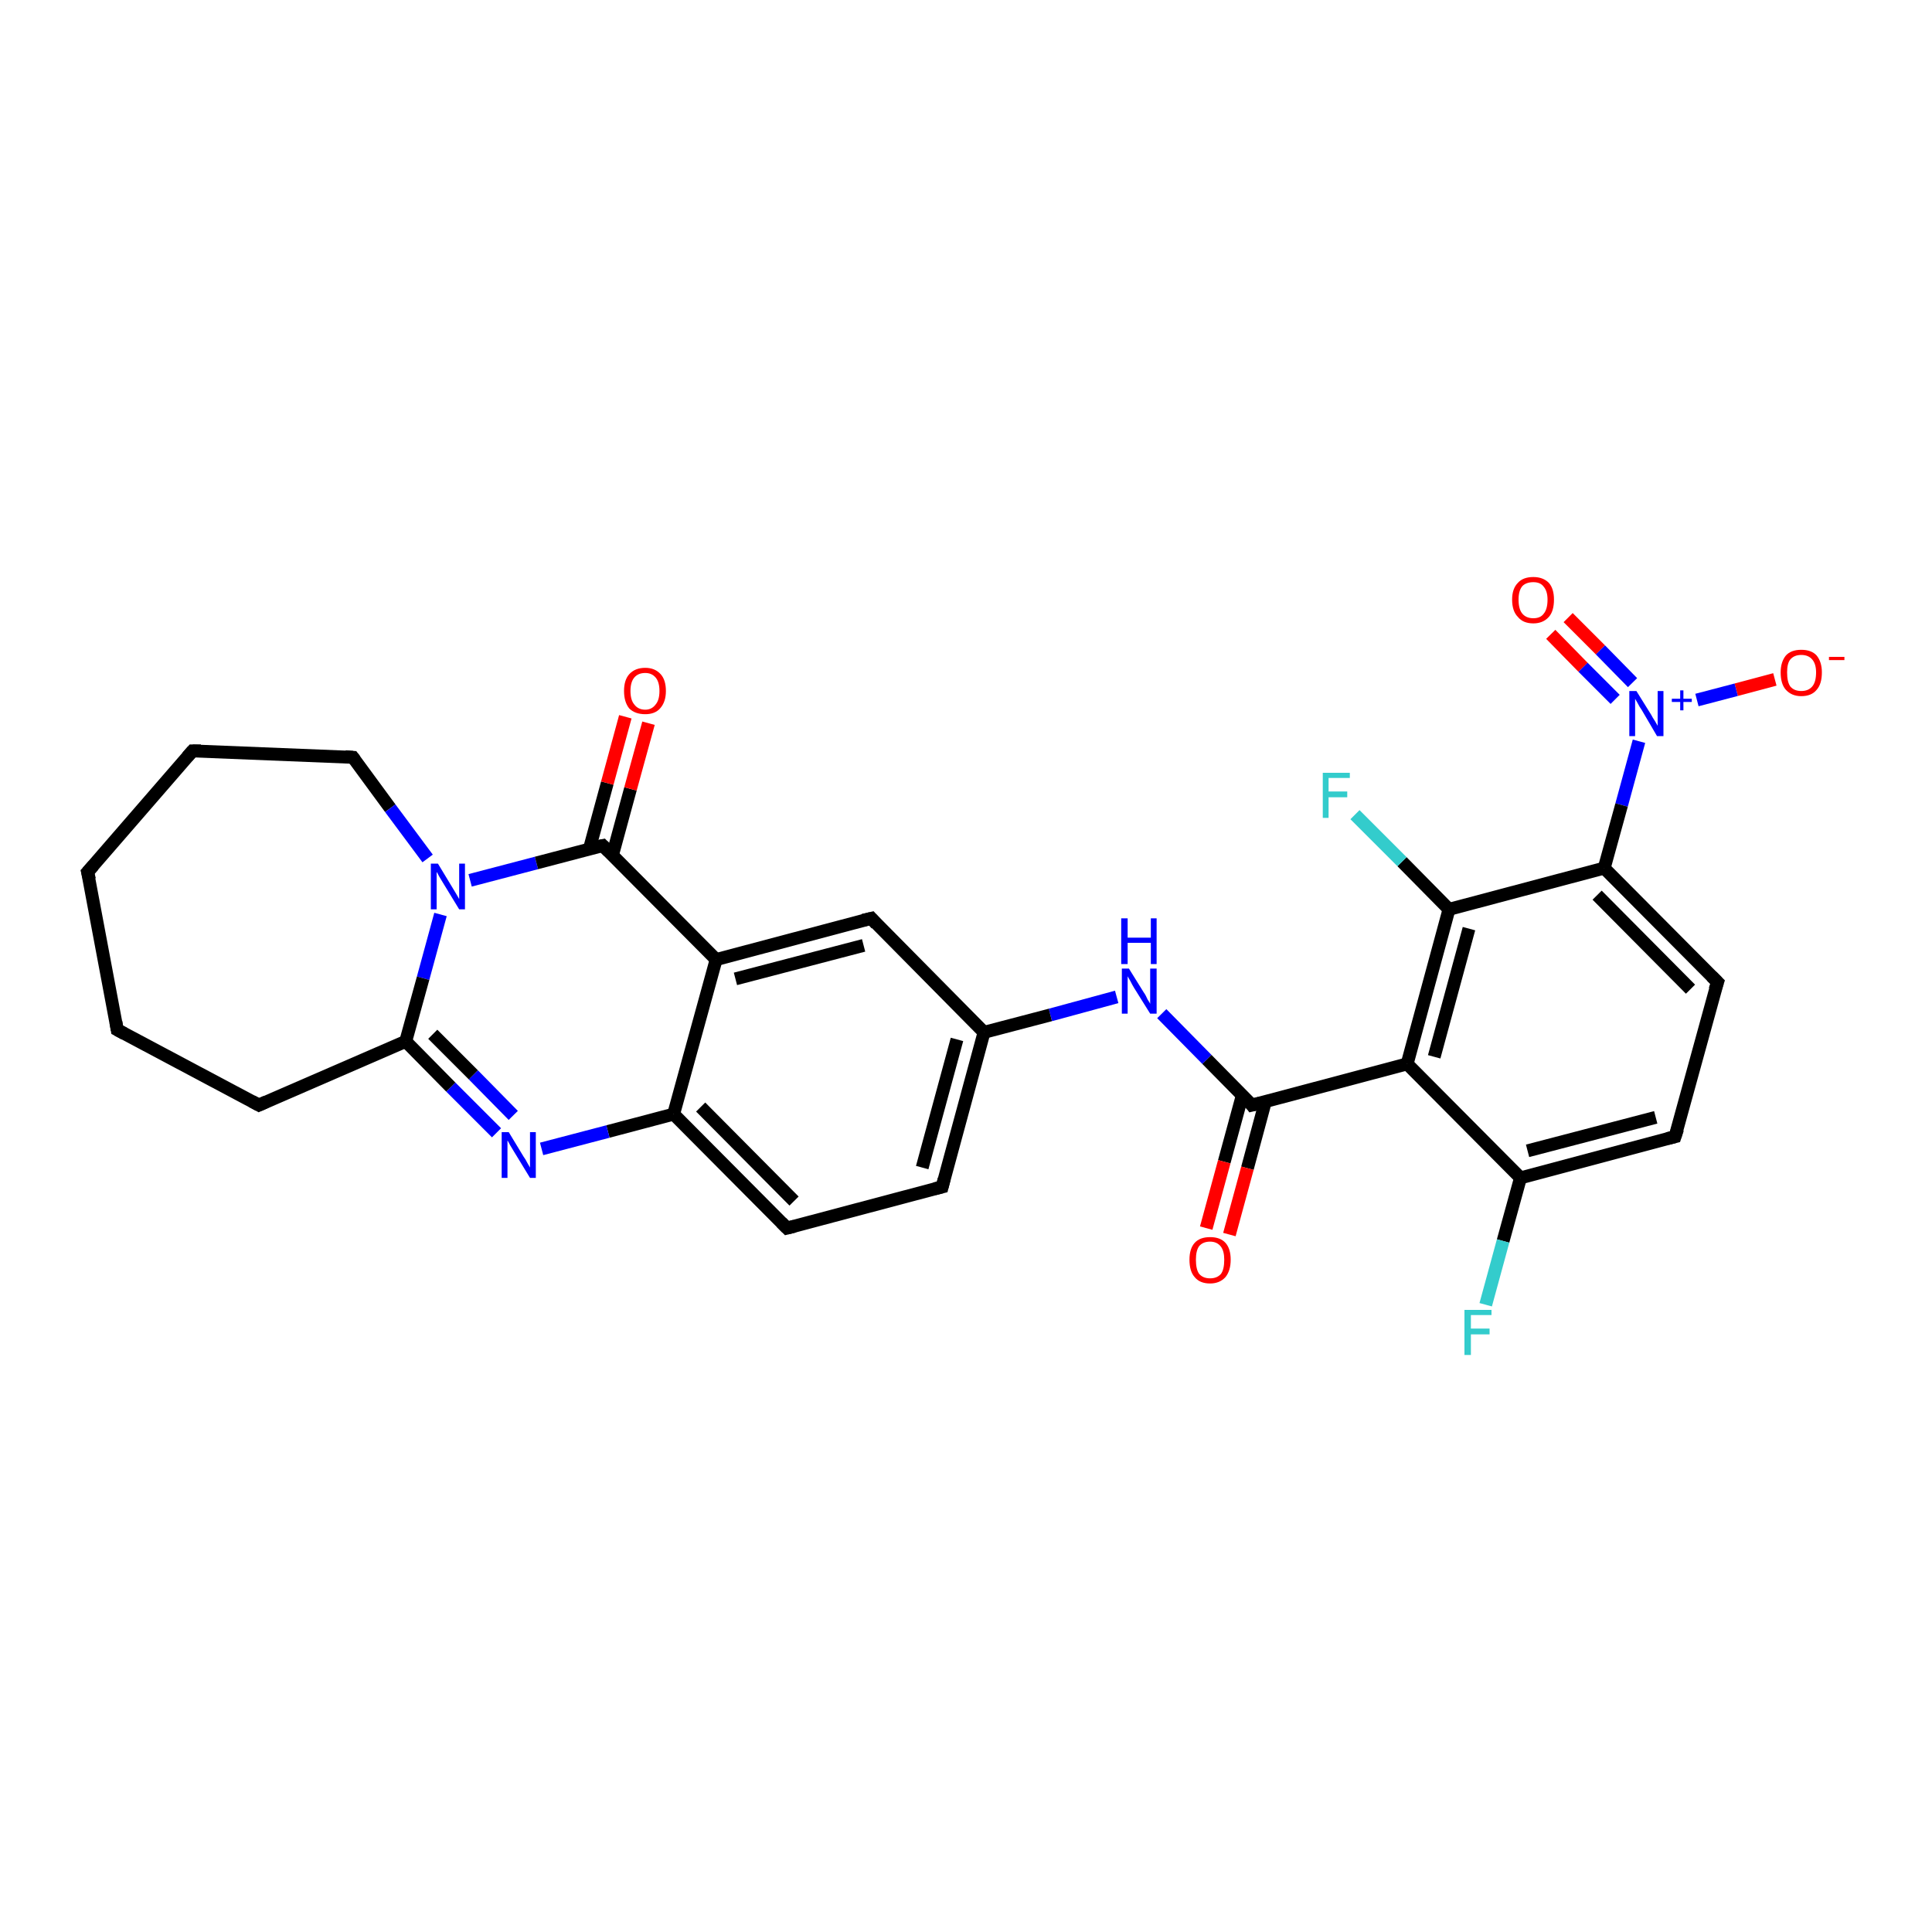 <?xml version='1.0' encoding='iso-8859-1'?>
<svg version='1.1' baseProfile='full'
              xmlns='http://www.w3.org/2000/svg'
                      xmlns:rdkit='http://www.rdkit.org/xml'
                      xmlns:xlink='http://www.w3.org/1999/xlink'
                  xml:space='preserve'
width='300px' height='300px' viewBox='0 0 300 300'>
<!-- END OF HEADER -->
<rect style='opacity:1.0;fill:#FFFFFF;stroke:none' width='300.0' height='300.0' x='0.0' y='0.0'> </rect>
<path class='bond-0 atom-0 atom-1' d='M 275.6,105.5 L 269.6,107.1' style='fill:none;fill-rule:evenodd;stroke:#FF0000;stroke-width:2.0px;stroke-linecap:butt;stroke-linejoin:miter;stroke-opacity:1' />
<path class='bond-0 atom-0 atom-1' d='M 269.6,107.1 L 263.5,108.7' style='fill:none;fill-rule:evenodd;stroke:#0000FF;stroke-width:2.0px;stroke-linecap:butt;stroke-linejoin:miter;stroke-opacity:1' />
<path class='bond-1 atom-1 atom-2' d='M 253.5,106.0 L 248.5,100.9' style='fill:none;fill-rule:evenodd;stroke:#0000FF;stroke-width:2.0px;stroke-linecap:butt;stroke-linejoin:miter;stroke-opacity:1' />
<path class='bond-1 atom-1 atom-2' d='M 248.5,100.9 L 243.5,95.9' style='fill:none;fill-rule:evenodd;stroke:#FF0000;stroke-width:2.0px;stroke-linecap:butt;stroke-linejoin:miter;stroke-opacity:1' />
<path class='bond-1 atom-1 atom-2' d='M 250.8,108.6 L 245.8,103.6' style='fill:none;fill-rule:evenodd;stroke:#0000FF;stroke-width:2.0px;stroke-linecap:butt;stroke-linejoin:miter;stroke-opacity:1' />
<path class='bond-1 atom-1 atom-2' d='M 245.8,103.6 L 240.8,98.5' style='fill:none;fill-rule:evenodd;stroke:#FF0000;stroke-width:2.0px;stroke-linecap:butt;stroke-linejoin:miter;stroke-opacity:1' />
<path class='bond-2 atom-1 atom-3' d='M 254.5,115.1 L 251.8,125.0' style='fill:none;fill-rule:evenodd;stroke:#0000FF;stroke-width:2.0px;stroke-linecap:butt;stroke-linejoin:miter;stroke-opacity:1' />
<path class='bond-2 atom-1 atom-3' d='M 251.8,125.0 L 249.1,134.8' style='fill:none;fill-rule:evenodd;stroke:#000000;stroke-width:2.0px;stroke-linecap:butt;stroke-linejoin:miter;stroke-opacity:1' />
<path class='bond-3 atom-3 atom-4' d='M 249.1,134.8 L 266.7,152.5' style='fill:none;fill-rule:evenodd;stroke:#000000;stroke-width:2.0px;stroke-linecap:butt;stroke-linejoin:miter;stroke-opacity:1' />
<path class='bond-3 atom-3 atom-4' d='M 248.0,139.0 L 262.5,153.6' style='fill:none;fill-rule:evenodd;stroke:#000000;stroke-width:2.0px;stroke-linecap:butt;stroke-linejoin:miter;stroke-opacity:1' />
<path class='bond-4 atom-4 atom-5' d='M 266.7,152.5 L 260.1,176.5' style='fill:none;fill-rule:evenodd;stroke:#000000;stroke-width:2.0px;stroke-linecap:butt;stroke-linejoin:miter;stroke-opacity:1' />
<path class='bond-5 atom-5 atom-6' d='M 260.1,176.5 L 236.1,182.9' style='fill:none;fill-rule:evenodd;stroke:#000000;stroke-width:2.0px;stroke-linecap:butt;stroke-linejoin:miter;stroke-opacity:1' />
<path class='bond-5 atom-5 atom-6' d='M 257.1,173.5 L 237.2,178.7' style='fill:none;fill-rule:evenodd;stroke:#000000;stroke-width:2.0px;stroke-linecap:butt;stroke-linejoin:miter;stroke-opacity:1' />
<path class='bond-6 atom-6 atom-7' d='M 236.1,182.9 L 233.4,192.7' style='fill:none;fill-rule:evenodd;stroke:#000000;stroke-width:2.0px;stroke-linecap:butt;stroke-linejoin:miter;stroke-opacity:1' />
<path class='bond-6 atom-6 atom-7' d='M 233.4,192.7 L 230.7,202.6' style='fill:none;fill-rule:evenodd;stroke:#33CCCC;stroke-width:2.0px;stroke-linecap:butt;stroke-linejoin:miter;stroke-opacity:1' />
<path class='bond-7 atom-6 atom-8' d='M 236.1,182.9 L 218.5,165.2' style='fill:none;fill-rule:evenodd;stroke:#000000;stroke-width:2.0px;stroke-linecap:butt;stroke-linejoin:miter;stroke-opacity:1' />
<path class='bond-8 atom-8 atom-9' d='M 218.5,165.2 L 194.4,171.6' style='fill:none;fill-rule:evenodd;stroke:#000000;stroke-width:2.0px;stroke-linecap:butt;stroke-linejoin:miter;stroke-opacity:1' />
<path class='bond-9 atom-9 atom-10' d='M 192.9,170.1 L 190.1,180.4' style='fill:none;fill-rule:evenodd;stroke:#000000;stroke-width:2.0px;stroke-linecap:butt;stroke-linejoin:miter;stroke-opacity:1' />
<path class='bond-9 atom-9 atom-10' d='M 190.1,180.4 L 187.3,190.7' style='fill:none;fill-rule:evenodd;stroke:#FF0000;stroke-width:2.0px;stroke-linecap:butt;stroke-linejoin:miter;stroke-opacity:1' />
<path class='bond-9 atom-9 atom-10' d='M 196.5,171.0 L 193.7,181.4' style='fill:none;fill-rule:evenodd;stroke:#000000;stroke-width:2.0px;stroke-linecap:butt;stroke-linejoin:miter;stroke-opacity:1' />
<path class='bond-9 atom-9 atom-10' d='M 193.7,181.4 L 190.9,191.7' style='fill:none;fill-rule:evenodd;stroke:#FF0000;stroke-width:2.0px;stroke-linecap:butt;stroke-linejoin:miter;stroke-opacity:1' />
<path class='bond-10 atom-9 atom-11' d='M 194.4,171.6 L 187.4,164.5' style='fill:none;fill-rule:evenodd;stroke:#000000;stroke-width:2.0px;stroke-linecap:butt;stroke-linejoin:miter;stroke-opacity:1' />
<path class='bond-10 atom-9 atom-11' d='M 187.4,164.5 L 180.4,157.4' style='fill:none;fill-rule:evenodd;stroke:#0000FF;stroke-width:2.0px;stroke-linecap:butt;stroke-linejoin:miter;stroke-opacity:1' />
<path class='bond-11 atom-11 atom-12' d='M 173.4,154.8 L 163.1,157.6' style='fill:none;fill-rule:evenodd;stroke:#0000FF;stroke-width:2.0px;stroke-linecap:butt;stroke-linejoin:miter;stroke-opacity:1' />
<path class='bond-11 atom-11 atom-12' d='M 163.1,157.6 L 152.8,160.3' style='fill:none;fill-rule:evenodd;stroke:#000000;stroke-width:2.0px;stroke-linecap:butt;stroke-linejoin:miter;stroke-opacity:1' />
<path class='bond-12 atom-12 atom-13' d='M 152.8,160.3 L 146.3,184.3' style='fill:none;fill-rule:evenodd;stroke:#000000;stroke-width:2.0px;stroke-linecap:butt;stroke-linejoin:miter;stroke-opacity:1' />
<path class='bond-12 atom-12 atom-13' d='M 148.6,161.4 L 143.2,181.3' style='fill:none;fill-rule:evenodd;stroke:#000000;stroke-width:2.0px;stroke-linecap:butt;stroke-linejoin:miter;stroke-opacity:1' />
<path class='bond-13 atom-13 atom-14' d='M 146.3,184.3 L 122.2,190.7' style='fill:none;fill-rule:evenodd;stroke:#000000;stroke-width:2.0px;stroke-linecap:butt;stroke-linejoin:miter;stroke-opacity:1' />
<path class='bond-14 atom-14 atom-15' d='M 122.2,190.7 L 104.6,173.0' style='fill:none;fill-rule:evenodd;stroke:#000000;stroke-width:2.0px;stroke-linecap:butt;stroke-linejoin:miter;stroke-opacity:1' />
<path class='bond-14 atom-14 atom-15' d='M 123.3,186.5 L 108.8,171.9' style='fill:none;fill-rule:evenodd;stroke:#000000;stroke-width:2.0px;stroke-linecap:butt;stroke-linejoin:miter;stroke-opacity:1' />
<path class='bond-15 atom-15 atom-16' d='M 104.6,173.0 L 94.4,175.7' style='fill:none;fill-rule:evenodd;stroke:#000000;stroke-width:2.0px;stroke-linecap:butt;stroke-linejoin:miter;stroke-opacity:1' />
<path class='bond-15 atom-15 atom-16' d='M 94.4,175.7 L 84.1,178.4' style='fill:none;fill-rule:evenodd;stroke:#0000FF;stroke-width:2.0px;stroke-linecap:butt;stroke-linejoin:miter;stroke-opacity:1' />
<path class='bond-16 atom-16 atom-17' d='M 77.1,175.9 L 70.0,168.8' style='fill:none;fill-rule:evenodd;stroke:#0000FF;stroke-width:2.0px;stroke-linecap:butt;stroke-linejoin:miter;stroke-opacity:1' />
<path class='bond-16 atom-16 atom-17' d='M 70.0,168.8 L 63.0,161.7' style='fill:none;fill-rule:evenodd;stroke:#000000;stroke-width:2.0px;stroke-linecap:butt;stroke-linejoin:miter;stroke-opacity:1' />
<path class='bond-16 atom-16 atom-17' d='M 79.7,173.2 L 73.5,166.9' style='fill:none;fill-rule:evenodd;stroke:#0000FF;stroke-width:2.0px;stroke-linecap:butt;stroke-linejoin:miter;stroke-opacity:1' />
<path class='bond-16 atom-16 atom-17' d='M 73.5,166.9 L 67.2,160.6' style='fill:none;fill-rule:evenodd;stroke:#000000;stroke-width:2.0px;stroke-linecap:butt;stroke-linejoin:miter;stroke-opacity:1' />
<path class='bond-17 atom-17 atom-18' d='M 63.0,161.7 L 40.2,171.6' style='fill:none;fill-rule:evenodd;stroke:#000000;stroke-width:2.0px;stroke-linecap:butt;stroke-linejoin:miter;stroke-opacity:1' />
<path class='bond-18 atom-18 atom-19' d='M 40.2,171.6 L 18.2,159.9' style='fill:none;fill-rule:evenodd;stroke:#000000;stroke-width:2.0px;stroke-linecap:butt;stroke-linejoin:miter;stroke-opacity:1' />
<path class='bond-19 atom-19 atom-20' d='M 18.2,159.9 L 13.6,135.4' style='fill:none;fill-rule:evenodd;stroke:#000000;stroke-width:2.0px;stroke-linecap:butt;stroke-linejoin:miter;stroke-opacity:1' />
<path class='bond-20 atom-20 atom-21' d='M 13.6,135.4 L 29.9,116.6' style='fill:none;fill-rule:evenodd;stroke:#000000;stroke-width:2.0px;stroke-linecap:butt;stroke-linejoin:miter;stroke-opacity:1' />
<path class='bond-21 atom-21 atom-22' d='M 29.9,116.6 L 54.8,117.6' style='fill:none;fill-rule:evenodd;stroke:#000000;stroke-width:2.0px;stroke-linecap:butt;stroke-linejoin:miter;stroke-opacity:1' />
<path class='bond-22 atom-22 atom-23' d='M 54.8,117.6 L 60.6,125.5' style='fill:none;fill-rule:evenodd;stroke:#000000;stroke-width:2.0px;stroke-linecap:butt;stroke-linejoin:miter;stroke-opacity:1' />
<path class='bond-22 atom-22 atom-23' d='M 60.6,125.5 L 66.4,133.3' style='fill:none;fill-rule:evenodd;stroke:#0000FF;stroke-width:2.0px;stroke-linecap:butt;stroke-linejoin:miter;stroke-opacity:1' />
<path class='bond-23 atom-23 atom-24' d='M 73.0,136.7 L 83.3,134.0' style='fill:none;fill-rule:evenodd;stroke:#0000FF;stroke-width:2.0px;stroke-linecap:butt;stroke-linejoin:miter;stroke-opacity:1' />
<path class='bond-23 atom-23 atom-24' d='M 83.3,134.0 L 93.6,131.3' style='fill:none;fill-rule:evenodd;stroke:#000000;stroke-width:2.0px;stroke-linecap:butt;stroke-linejoin:miter;stroke-opacity:1' />
<path class='bond-24 atom-24 atom-25' d='M 95.1,132.8 L 97.9,122.5' style='fill:none;fill-rule:evenodd;stroke:#000000;stroke-width:2.0px;stroke-linecap:butt;stroke-linejoin:miter;stroke-opacity:1' />
<path class='bond-24 atom-24 atom-25' d='M 97.9,122.5 L 100.7,112.3' style='fill:none;fill-rule:evenodd;stroke:#FF0000;stroke-width:2.0px;stroke-linecap:butt;stroke-linejoin:miter;stroke-opacity:1' />
<path class='bond-24 atom-24 atom-25' d='M 91.5,131.9 L 94.3,121.6' style='fill:none;fill-rule:evenodd;stroke:#000000;stroke-width:2.0px;stroke-linecap:butt;stroke-linejoin:miter;stroke-opacity:1' />
<path class='bond-24 atom-24 atom-25' d='M 94.3,121.6 L 97.1,111.3' style='fill:none;fill-rule:evenodd;stroke:#FF0000;stroke-width:2.0px;stroke-linecap:butt;stroke-linejoin:miter;stroke-opacity:1' />
<path class='bond-25 atom-24 atom-26' d='M 93.6,131.3 L 111.2,149.0' style='fill:none;fill-rule:evenodd;stroke:#000000;stroke-width:2.0px;stroke-linecap:butt;stroke-linejoin:miter;stroke-opacity:1' />
<path class='bond-26 atom-26 atom-27' d='M 111.2,149.0 L 135.3,142.6' style='fill:none;fill-rule:evenodd;stroke:#000000;stroke-width:2.0px;stroke-linecap:butt;stroke-linejoin:miter;stroke-opacity:1' />
<path class='bond-26 atom-26 atom-27' d='M 114.2,152.0 L 134.1,146.8' style='fill:none;fill-rule:evenodd;stroke:#000000;stroke-width:2.0px;stroke-linecap:butt;stroke-linejoin:miter;stroke-opacity:1' />
<path class='bond-27 atom-8 atom-28' d='M 218.5,165.2 L 225.0,141.2' style='fill:none;fill-rule:evenodd;stroke:#000000;stroke-width:2.0px;stroke-linecap:butt;stroke-linejoin:miter;stroke-opacity:1' />
<path class='bond-27 atom-8 atom-28' d='M 222.7,164.1 L 228.1,144.2' style='fill:none;fill-rule:evenodd;stroke:#000000;stroke-width:2.0px;stroke-linecap:butt;stroke-linejoin:miter;stroke-opacity:1' />
<path class='bond-28 atom-28 atom-29' d='M 225.0,141.2 L 217.7,133.8' style='fill:none;fill-rule:evenodd;stroke:#000000;stroke-width:2.0px;stroke-linecap:butt;stroke-linejoin:miter;stroke-opacity:1' />
<path class='bond-28 atom-28 atom-29' d='M 217.7,133.8 L 210.4,126.5' style='fill:none;fill-rule:evenodd;stroke:#33CCCC;stroke-width:2.0px;stroke-linecap:butt;stroke-linejoin:miter;stroke-opacity:1' />
<path class='bond-29 atom-28 atom-3' d='M 225.0,141.2 L 249.1,134.8' style='fill:none;fill-rule:evenodd;stroke:#000000;stroke-width:2.0px;stroke-linecap:butt;stroke-linejoin:miter;stroke-opacity:1' />
<path class='bond-30 atom-27 atom-12' d='M 135.3,142.6 L 152.8,160.3' style='fill:none;fill-rule:evenodd;stroke:#000000;stroke-width:2.0px;stroke-linecap:butt;stroke-linejoin:miter;stroke-opacity:1' />
<path class='bond-31 atom-26 atom-15' d='M 111.2,149.0 L 104.6,173.0' style='fill:none;fill-rule:evenodd;stroke:#000000;stroke-width:2.0px;stroke-linecap:butt;stroke-linejoin:miter;stroke-opacity:1' />
<path class='bond-32 atom-23 atom-17' d='M 68.4,142.0 L 65.7,151.9' style='fill:none;fill-rule:evenodd;stroke:#0000FF;stroke-width:2.0px;stroke-linecap:butt;stroke-linejoin:miter;stroke-opacity:1' />
<path class='bond-32 atom-23 atom-17' d='M 65.7,151.9 L 63.0,161.7' style='fill:none;fill-rule:evenodd;stroke:#000000;stroke-width:2.0px;stroke-linecap:butt;stroke-linejoin:miter;stroke-opacity:1' />
<path d='M 265.8,151.6 L 266.7,152.5 L 266.3,153.7' style='fill:none;stroke:#000000;stroke-width:2.0px;stroke-linecap:butt;stroke-linejoin:miter;stroke-opacity:1;' />
<path d='M 260.5,175.3 L 260.1,176.5 L 258.9,176.8' style='fill:none;stroke:#000000;stroke-width:2.0px;stroke-linecap:butt;stroke-linejoin:miter;stroke-opacity:1;' />
<path d='M 195.6,171.3 L 194.4,171.6 L 194.1,171.2' style='fill:none;stroke:#000000;stroke-width:2.0px;stroke-linecap:butt;stroke-linejoin:miter;stroke-opacity:1;' />
<path d='M 146.6,183.1 L 146.3,184.3 L 145.1,184.6' style='fill:none;stroke:#000000;stroke-width:2.0px;stroke-linecap:butt;stroke-linejoin:miter;stroke-opacity:1;' />
<path d='M 123.4,190.4 L 122.2,190.7 L 121.3,189.8' style='fill:none;stroke:#000000;stroke-width:2.0px;stroke-linecap:butt;stroke-linejoin:miter;stroke-opacity:1;' />
<path d='M 41.3,171.1 L 40.2,171.6 L 39.1,171.0' style='fill:none;stroke:#000000;stroke-width:2.0px;stroke-linecap:butt;stroke-linejoin:miter;stroke-opacity:1;' />
<path d='M 19.3,160.5 L 18.2,159.9 L 18.0,158.7' style='fill:none;stroke:#000000;stroke-width:2.0px;stroke-linecap:butt;stroke-linejoin:miter;stroke-opacity:1;' />
<path d='M 13.9,136.6 L 13.6,135.4 L 14.5,134.4' style='fill:none;stroke:#000000;stroke-width:2.0px;stroke-linecap:butt;stroke-linejoin:miter;stroke-opacity:1;' />
<path d='M 29.1,117.5 L 29.9,116.6 L 31.2,116.6' style='fill:none;stroke:#000000;stroke-width:2.0px;stroke-linecap:butt;stroke-linejoin:miter;stroke-opacity:1;' />
<path d='M 53.6,117.5 L 54.8,117.6 L 55.1,118.0' style='fill:none;stroke:#000000;stroke-width:2.0px;stroke-linecap:butt;stroke-linejoin:miter;stroke-opacity:1;' />
<path d='M 93.1,131.4 L 93.6,131.3 L 94.5,132.2' style='fill:none;stroke:#000000;stroke-width:2.0px;stroke-linecap:butt;stroke-linejoin:miter;stroke-opacity:1;' />
<path d='M 134.0,142.9 L 135.3,142.6 L 136.1,143.5' style='fill:none;stroke:#000000;stroke-width:2.0px;stroke-linecap:butt;stroke-linejoin:miter;stroke-opacity:1;' />
<path class='atom-0' d='M 276.5 104.4
Q 276.5 102.8, 277.3 101.8
Q 278.1 100.9, 279.7 100.9
Q 281.3 100.9, 282.1 101.8
Q 282.9 102.8, 282.9 104.4
Q 282.9 106.2, 282.1 107.1
Q 281.3 108.1, 279.7 108.1
Q 278.2 108.1, 277.3 107.1
Q 276.5 106.2, 276.5 104.4
M 279.7 107.3
Q 280.8 107.3, 281.4 106.6
Q 282.0 105.9, 282.0 104.4
Q 282.0 103.1, 281.4 102.4
Q 280.8 101.7, 279.7 101.7
Q 278.6 101.7, 278.0 102.4
Q 277.5 103.0, 277.5 104.4
Q 277.5 105.9, 278.0 106.6
Q 278.6 107.3, 279.7 107.3
' fill='#FF0000'/>
<path class='atom-0' d='M 284.0 102.0
L 286.4 102.0
L 286.4 102.5
L 284.0 102.5
L 284.0 102.0
' fill='#FF0000'/>
<path class='atom-1' d='M 254.1 107.3
L 256.4 111.0
Q 256.6 111.4, 257.0 112.0
Q 257.4 112.7, 257.4 112.7
L 257.4 107.3
L 258.3 107.3
L 258.3 114.3
L 257.3 114.3
L 254.9 110.2
Q 254.6 109.8, 254.3 109.2
Q 254.0 108.7, 253.9 108.5
L 253.9 114.3
L 253.0 114.3
L 253.0 107.3
L 254.1 107.3
' fill='#0000FF'/>
<path class='atom-1' d='M 259.6 108.5
L 260.9 108.5
L 260.9 107.2
L 261.4 107.2
L 261.4 108.5
L 262.7 108.5
L 262.7 109.0
L 261.4 109.0
L 261.4 110.3
L 260.9 110.3
L 260.9 109.0
L 259.6 109.0
L 259.6 108.5
' fill='#0000FF'/>
<path class='atom-2' d='M 234.8 93.1
Q 234.8 91.4, 235.7 90.5
Q 236.5 89.6, 238.1 89.6
Q 239.6 89.6, 240.5 90.5
Q 241.3 91.4, 241.3 93.1
Q 241.3 94.9, 240.5 95.8
Q 239.6 96.8, 238.1 96.8
Q 236.5 96.8, 235.7 95.8
Q 234.8 94.9, 234.8 93.1
M 238.1 96.0
Q 239.2 96.0, 239.7 95.3
Q 240.3 94.6, 240.3 93.1
Q 240.3 91.8, 239.7 91.1
Q 239.2 90.4, 238.1 90.4
Q 237.0 90.4, 236.4 91.0
Q 235.8 91.7, 235.8 93.1
Q 235.8 94.6, 236.4 95.3
Q 237.0 96.0, 238.1 96.0
' fill='#FF0000'/>
<path class='atom-7' d='M 227.4 203.4
L 231.6 203.4
L 231.6 204.2
L 228.4 204.2
L 228.4 206.3
L 231.3 206.3
L 231.3 207.2
L 228.4 207.2
L 228.4 210.4
L 227.4 210.4
L 227.4 203.4
' fill='#33CCCC'/>
<path class='atom-10' d='M 184.7 195.6
Q 184.7 193.9, 185.5 193.0
Q 186.3 192.1, 187.9 192.1
Q 189.5 192.1, 190.3 193.0
Q 191.1 193.9, 191.1 195.6
Q 191.1 197.3, 190.3 198.3
Q 189.4 199.3, 187.9 199.3
Q 186.3 199.3, 185.5 198.3
Q 184.7 197.4, 184.7 195.6
M 187.9 198.5
Q 189.0 198.5, 189.6 197.8
Q 190.1 197.1, 190.1 195.6
Q 190.1 194.3, 189.6 193.6
Q 189.0 192.8, 187.9 192.8
Q 186.8 192.8, 186.2 193.5
Q 185.7 194.2, 185.7 195.6
Q 185.7 197.1, 186.2 197.8
Q 186.8 198.5, 187.9 198.5
' fill='#FF0000'/>
<path class='atom-11' d='M 175.3 150.4
L 177.6 154.1
Q 177.9 154.5, 178.2 155.2
Q 178.6 155.8, 178.6 155.9
L 178.6 150.4
L 179.6 150.4
L 179.6 157.4
L 178.6 157.4
L 176.1 153.4
Q 175.8 152.9, 175.5 152.3
Q 175.2 151.8, 175.1 151.6
L 175.1 157.4
L 174.2 157.4
L 174.2 150.4
L 175.3 150.4
' fill='#0000FF'/>
<path class='atom-11' d='M 174.1 142.6
L 175.1 142.6
L 175.1 145.6
L 178.7 145.6
L 178.7 142.6
L 179.6 142.6
L 179.6 149.7
L 178.7 149.7
L 178.7 146.4
L 175.1 146.4
L 175.1 149.7
L 174.1 149.7
L 174.1 142.6
' fill='#0000FF'/>
<path class='atom-16' d='M 79.0 175.8
L 81.3 179.6
Q 81.6 180.0, 81.9 180.6
Q 82.3 181.3, 82.3 181.3
L 82.3 175.8
L 83.2 175.8
L 83.2 182.9
L 82.3 182.9
L 79.8 178.8
Q 79.5 178.3, 79.2 177.8
Q 78.9 177.2, 78.8 177.1
L 78.8 182.9
L 77.9 182.9
L 77.9 175.8
L 79.0 175.8
' fill='#0000FF'/>
<path class='atom-23' d='M 68.0 134.1
L 70.3 137.9
Q 70.5 138.2, 70.9 138.9
Q 71.3 139.6, 71.3 139.6
L 71.3 134.1
L 72.2 134.1
L 72.2 141.2
L 71.3 141.2
L 68.8 137.1
Q 68.5 136.6, 68.2 136.1
Q 67.9 135.5, 67.8 135.4
L 67.8 141.2
L 66.9 141.2
L 66.9 134.1
L 68.0 134.1
' fill='#0000FF'/>
<path class='atom-25' d='M 96.9 107.3
Q 96.9 105.6, 97.7 104.7
Q 98.6 103.7, 100.2 103.7
Q 101.7 103.7, 102.6 104.7
Q 103.4 105.6, 103.4 107.3
Q 103.4 109.0, 102.5 110.0
Q 101.7 110.9, 100.2 110.9
Q 98.6 110.9, 97.7 110.0
Q 96.9 109.0, 96.9 107.3
M 100.2 110.2
Q 101.2 110.2, 101.8 109.4
Q 102.4 108.7, 102.4 107.3
Q 102.4 105.9, 101.8 105.2
Q 101.2 104.5, 100.2 104.5
Q 99.1 104.5, 98.5 105.2
Q 97.9 105.9, 97.9 107.3
Q 97.9 108.7, 98.5 109.4
Q 99.1 110.2, 100.2 110.2
' fill='#FF0000'/>
<path class='atom-29' d='M 205.4 120.0
L 209.6 120.0
L 209.6 120.8
L 206.3 120.8
L 206.3 122.9
L 209.2 122.9
L 209.2 123.8
L 206.3 123.8
L 206.3 127.0
L 205.4 127.0
L 205.4 120.0
' fill='#33CCCC'/>
</svg>
